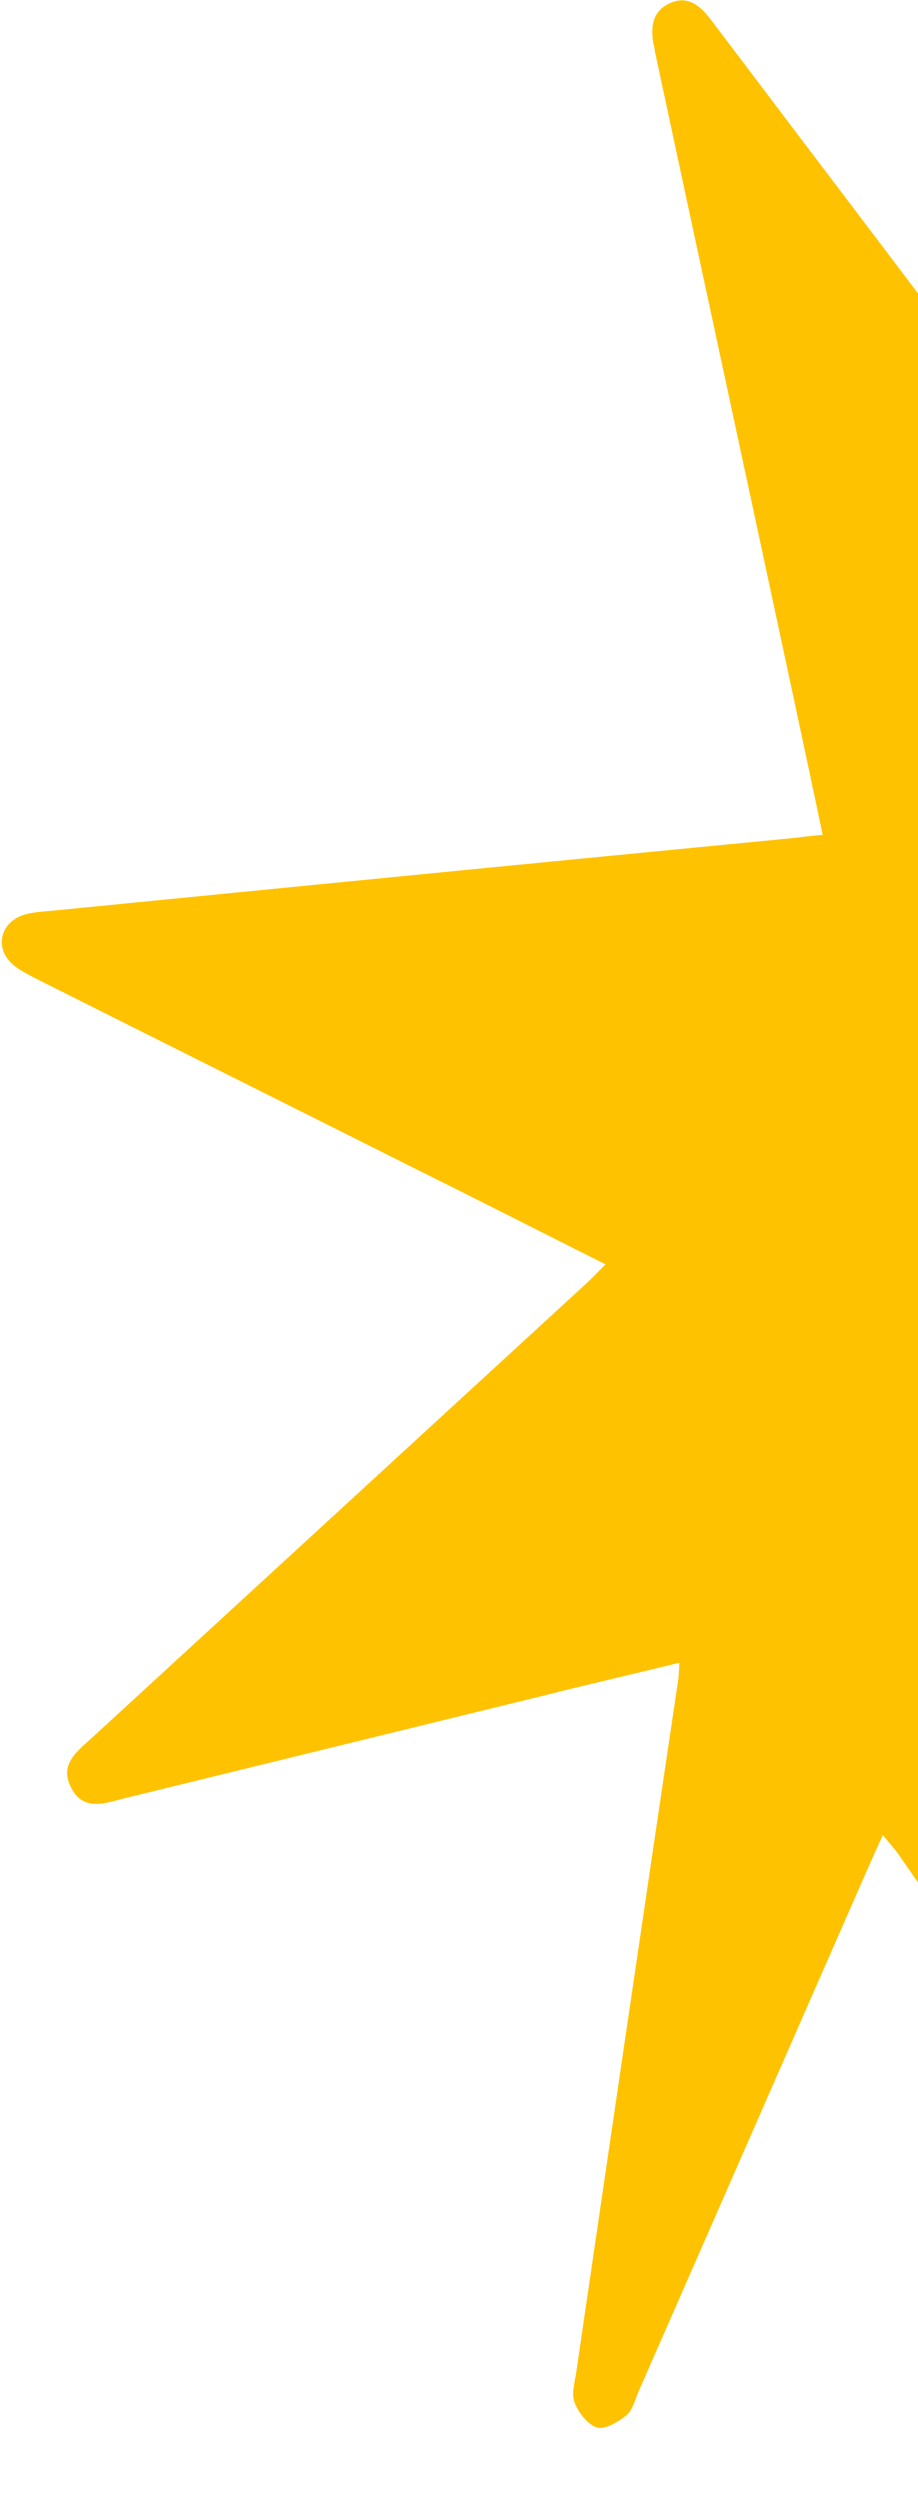<svg width="215" height="585" viewBox="0 0 215 585" fill="none" xmlns="http://www.w3.org/2000/svg">
<path d="M295.94 399.973C299.875 423.094 303.49 444.781 307.1 466.337C313.096 501.737 319.093 537.138 325.089 572.539C325.12 573.327 325.282 574.11 325.444 574.892C326.125 578.811 325.744 582.508 321.468 584.123C317.329 585.863 314.347 583.614 312.117 580.414C304.315 569.281 296.644 558.142 288.836 546.877C262.764 509.242 236.56 471.612 210.487 433.977C209.511 432.569 208.415 431.429 206.756 429.39C205.547 432.068 204.7 433.942 203.853 435.816C185.751 477.031 167.653 518.378 149.55 559.593C148.709 561.599 148.145 563.988 146.616 565.232C144.704 566.754 141.62 568.585 139.756 568C137.624 567.295 135.409 564.489 134.523 562.026C133.779 559.82 134.721 557.021 135.022 554.642C142.902 500.942 150.777 447.111 158.788 393.406C159.004 392.214 158.963 391.163 159.143 389.052C148.333 391.713 137.775 394.102 127.359 396.747C94.667 404.741 62.106 412.729 29.414 420.723C24.854 421.823 19.422 424.141 16.554 418.073C13.842 412.657 18.324 409.587 21.75 406.428C60.205 371.118 98.66 335.808 137.115 300.498C138.512 299.26 139.774 297.895 141.797 295.843C126.503 288.16 111.876 280.715 97.124 273.405C67.744 258.65 38.369 244.026 8.989 229.271C7.11 228.293 5.099 227.32 3.472 226.069C-1.274 222.443 -0.335 216.225 5.239 214.165C7.445 213.42 9.808 213.327 12.166 213.103C69.803 207.415 127.309 201.732 184.951 196.175C187.309 195.951 189.531 195.6 192.677 195.345C190.247 183.737 187.833 172.523 185.414 161.177C174.779 111.494 164.007 61.684 153.372 12.001C153.352 11.476 153.195 10.824 153.043 10.304C152.362 6.386 152.743 2.689 156.746 0.822C160.875 -1.182 163.862 1.199 166.218 4.263C175.648 16.647 184.946 29.037 194.376 41.421C223.782 80.24 253.189 119.059 282.595 157.878C283.703 159.281 284.805 160.552 286.468 162.722C290.653 155.456 294.596 148.726 298.408 142.001C316.857 109.583 335.175 77.17 353.487 44.625C355.706 40.856 357.647 36.703 363.082 37.804C368.789 39.157 368.592 44.162 368.768 48.626C370.815 100.62 372.993 152.609 375.166 204.467C375.249 206.568 375.331 208.669 375.566 211.289C387.519 210.95 399.215 210.753 410.775 210.429C440.857 209.639 470.94 208.85 501.023 208.06C501.942 208.024 502.992 207.982 503.912 207.946C507.856 207.922 511.568 208.697 512.663 213.125C513.768 217.815 510.973 220.292 507.232 222.149C492.391 229.308 477.419 236.473 462.578 243.632C420.767 263.82 378.955 284.008 337.148 304.327C335.73 305.04 334.443 305.749 332.514 306.876C343.3 316.972 353.682 326.82 364.19 336.532C420.567 389.018 476.817 441.639 533.194 494.125C534.149 495.008 535.629 495.87 536.07 497.036C536.84 499.899 538.293 503.392 537.472 505.923C536.046 509.793 531.965 509.69 528.495 508.38C526.893 507.786 525.282 506.929 523.806 506.198C449.725 471.636 375.639 436.943 301.427 402.387C300.088 401.782 298.749 401.177 296.071 399.968L295.94 399.973Z" fill="#FFC200"/>
</svg>
